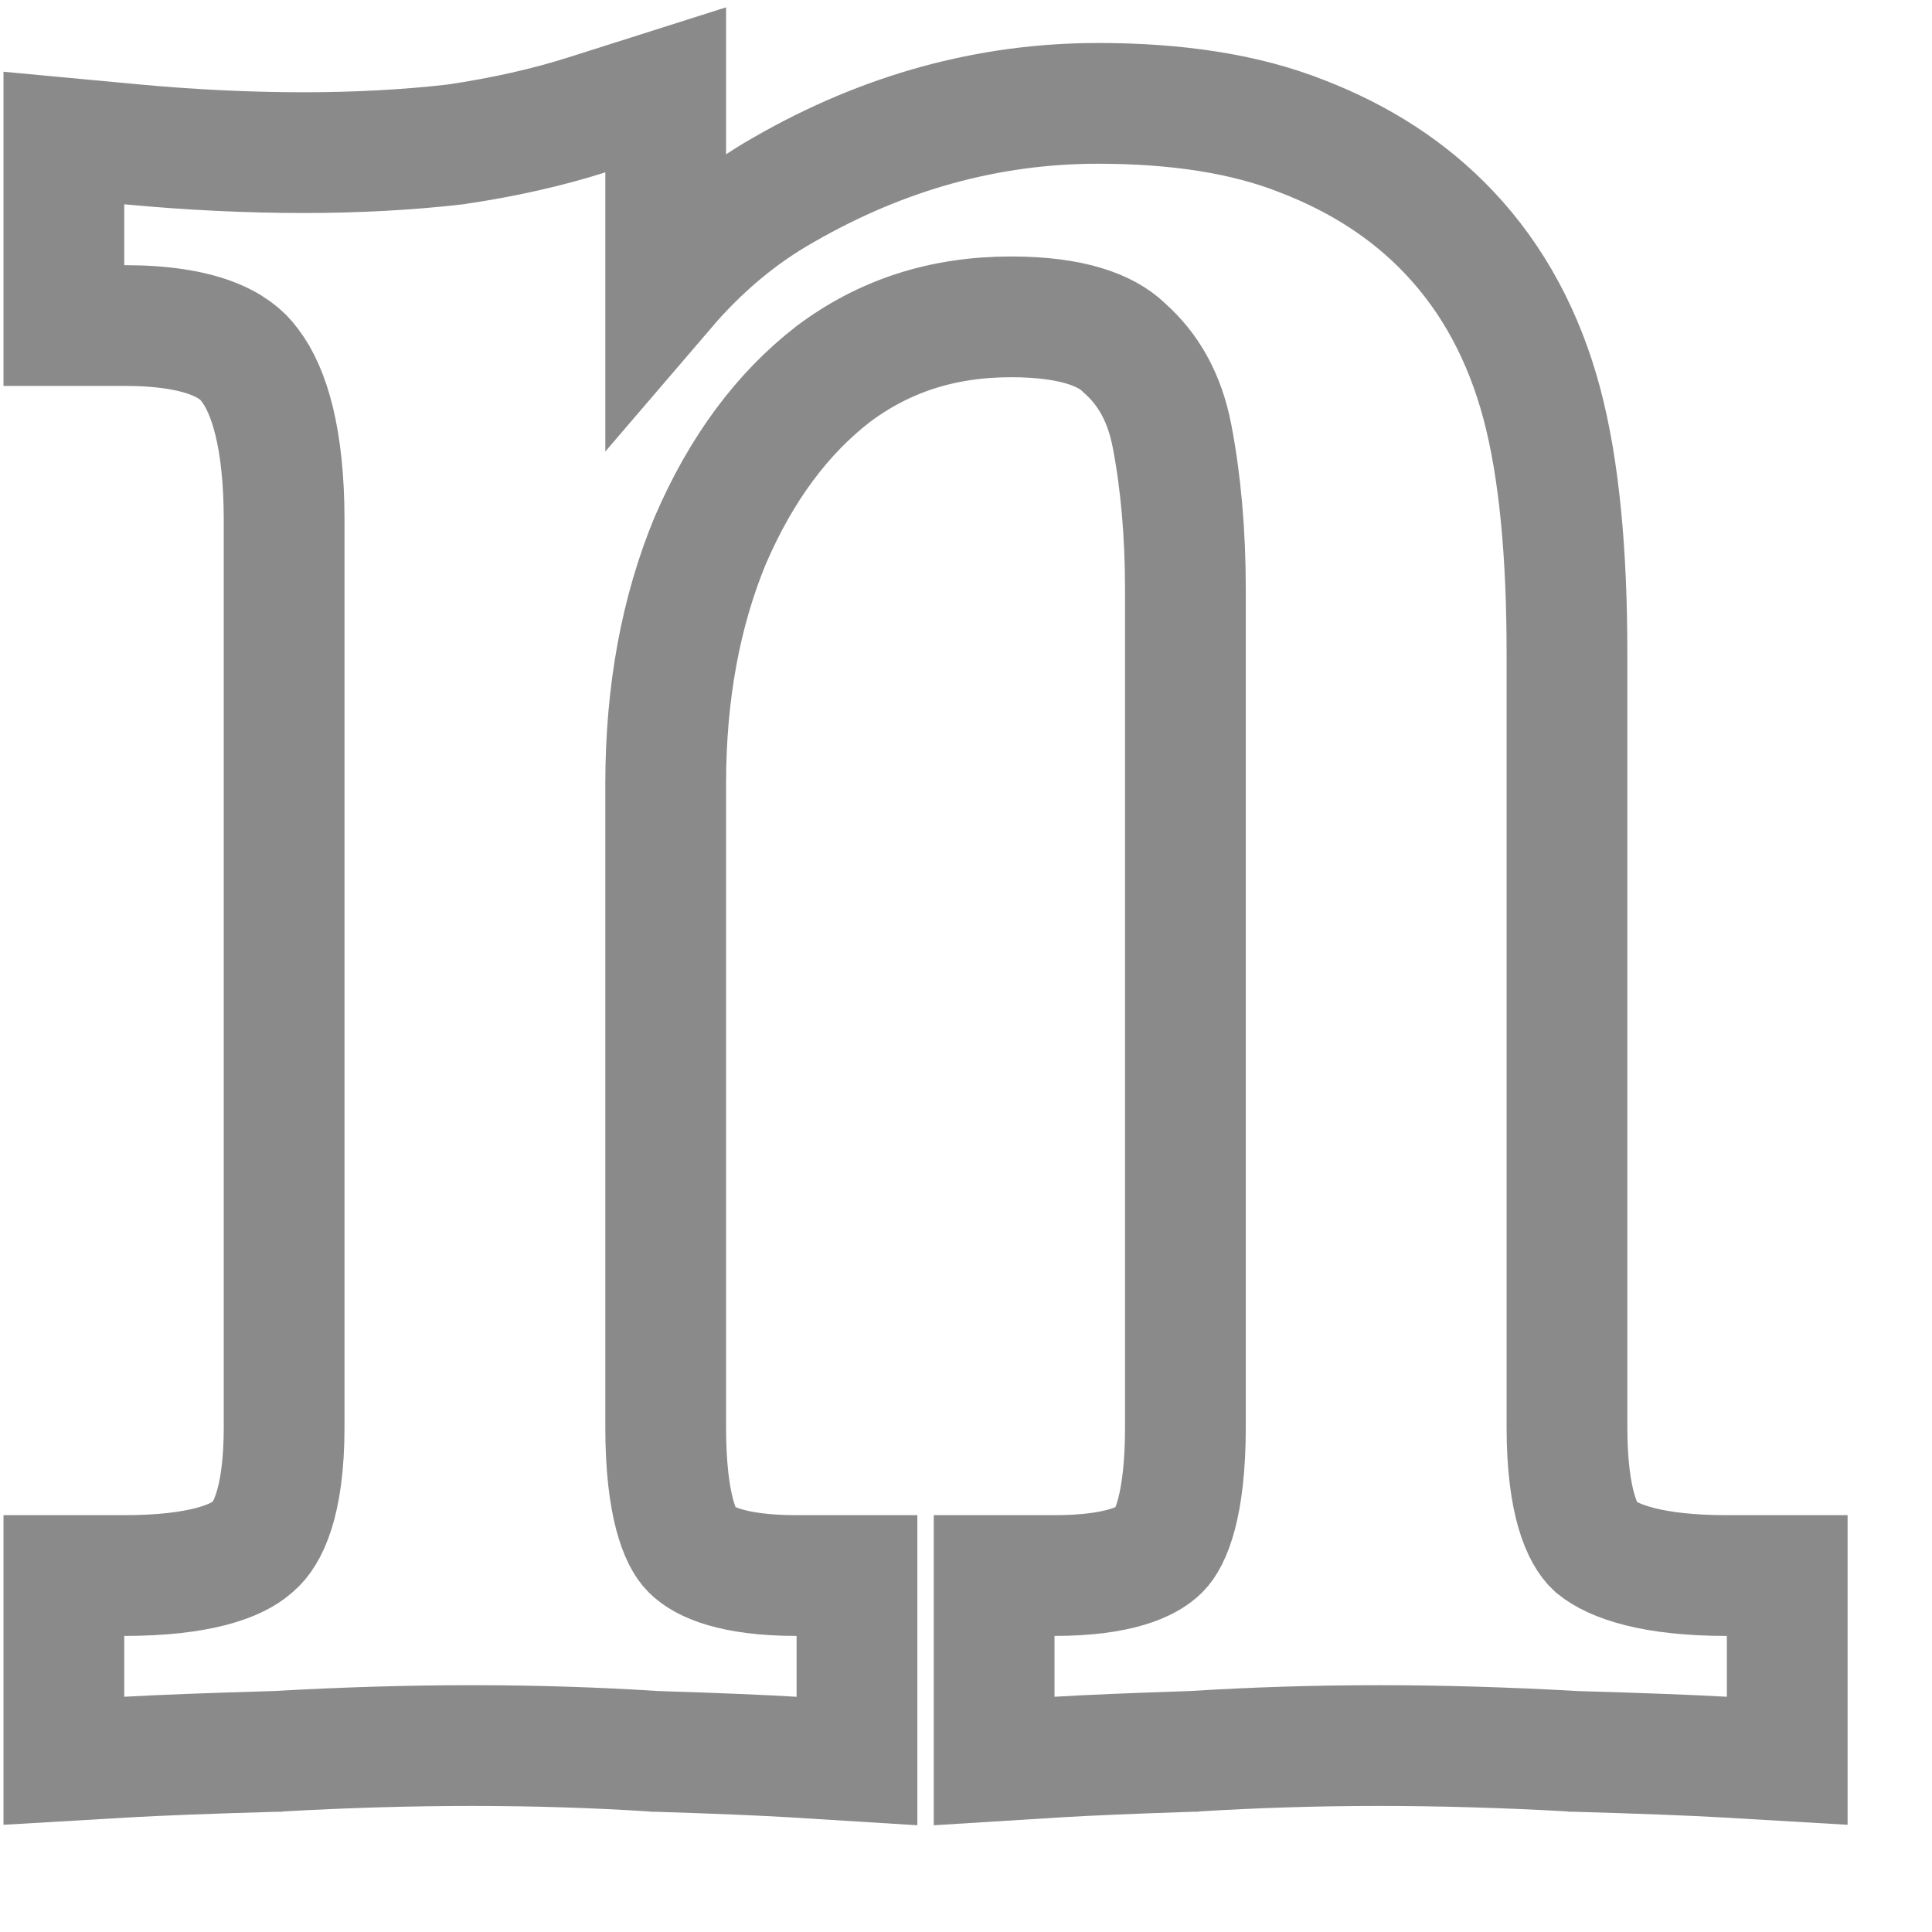<svg width="16" height="16" viewBox="0 0 16 16" fill="none" xmlns="http://www.w3.org/2000/svg">
    <path d="M12.768 3.339C12.621 2.789 12.368 2.312 12 1.924C11.671 1.576 11.263 1.314 10.787 1.13C10.31 0.94 9.739 0.856 9.093 0.856C8.184 0.856 7.315 1.097 6.493 1.57C6.126 1.777 5.8 2.052 5.513 2.387V1.428V0.744L4.861 0.951C4.541 1.053 4.178 1.136 3.771 1.196C3.378 1.241 2.96 1.264 2.517 1.264C2.053 1.264 1.573 1.241 1.075 1.194L0.529 1.143V1.692V2.196V2.696H1.029C1.672 2.696 1.949 2.859 2.064 3.018L2.064 3.018L2.071 3.027C2.228 3.233 2.353 3.628 2.353 4.308V11.82C2.353 12.454 2.21 12.712 2.1 12.804L2.1 12.804L2.09 12.813C1.959 12.929 1.651 13.048 1.029 13.048H0.529V13.548V14.052V14.582L1.058 14.551C1.322 14.536 1.732 14.52 2.291 14.504L2.298 14.504L2.305 14.503C2.856 14.472 3.391 14.456 3.909 14.456C4.426 14.456 4.928 14.472 5.412 14.503L5.421 14.504L5.429 14.504C5.94 14.52 6.317 14.536 6.565 14.551L7.097 14.584V14.052V13.548V13.048H6.597C6.066 13.048 5.825 12.933 5.726 12.834C5.637 12.746 5.513 12.473 5.513 11.82V6.492C5.513 5.733 5.639 5.064 5.881 4.478C6.141 3.874 6.483 3.421 6.9 3.098C7.32 2.783 7.804 2.624 8.373 2.624C8.888 2.624 9.162 2.74 9.302 2.872L9.307 2.877L9.312 2.882C9.51 3.057 9.644 3.291 9.706 3.61C9.779 3.991 9.817 4.414 9.817 4.884V11.82C9.817 12.473 9.692 12.746 9.603 12.834C9.504 12.933 9.263 13.048 8.733 13.048H8.233V13.548V14.052V14.584L8.764 14.551C9.012 14.536 9.382 14.52 9.877 14.504L9.884 14.504L9.892 14.503C10.393 14.472 10.903 14.456 11.421 14.456C11.938 14.456 12.473 14.472 13.024 14.503L13.031 14.504L13.038 14.504C13.597 14.52 14.007 14.536 14.271 14.551L14.801 14.582V14.052V13.548V13.048H14.301C13.69 13.048 13.365 12.934 13.211 12.809C13.109 12.715 12.977 12.451 12.977 11.82V5.412C12.977 4.576 12.912 3.879 12.768 3.339ZM1.404 13.533C1.288 13.538 1.185 13.543" stroke="#8A8A8A"/>
</svg>
